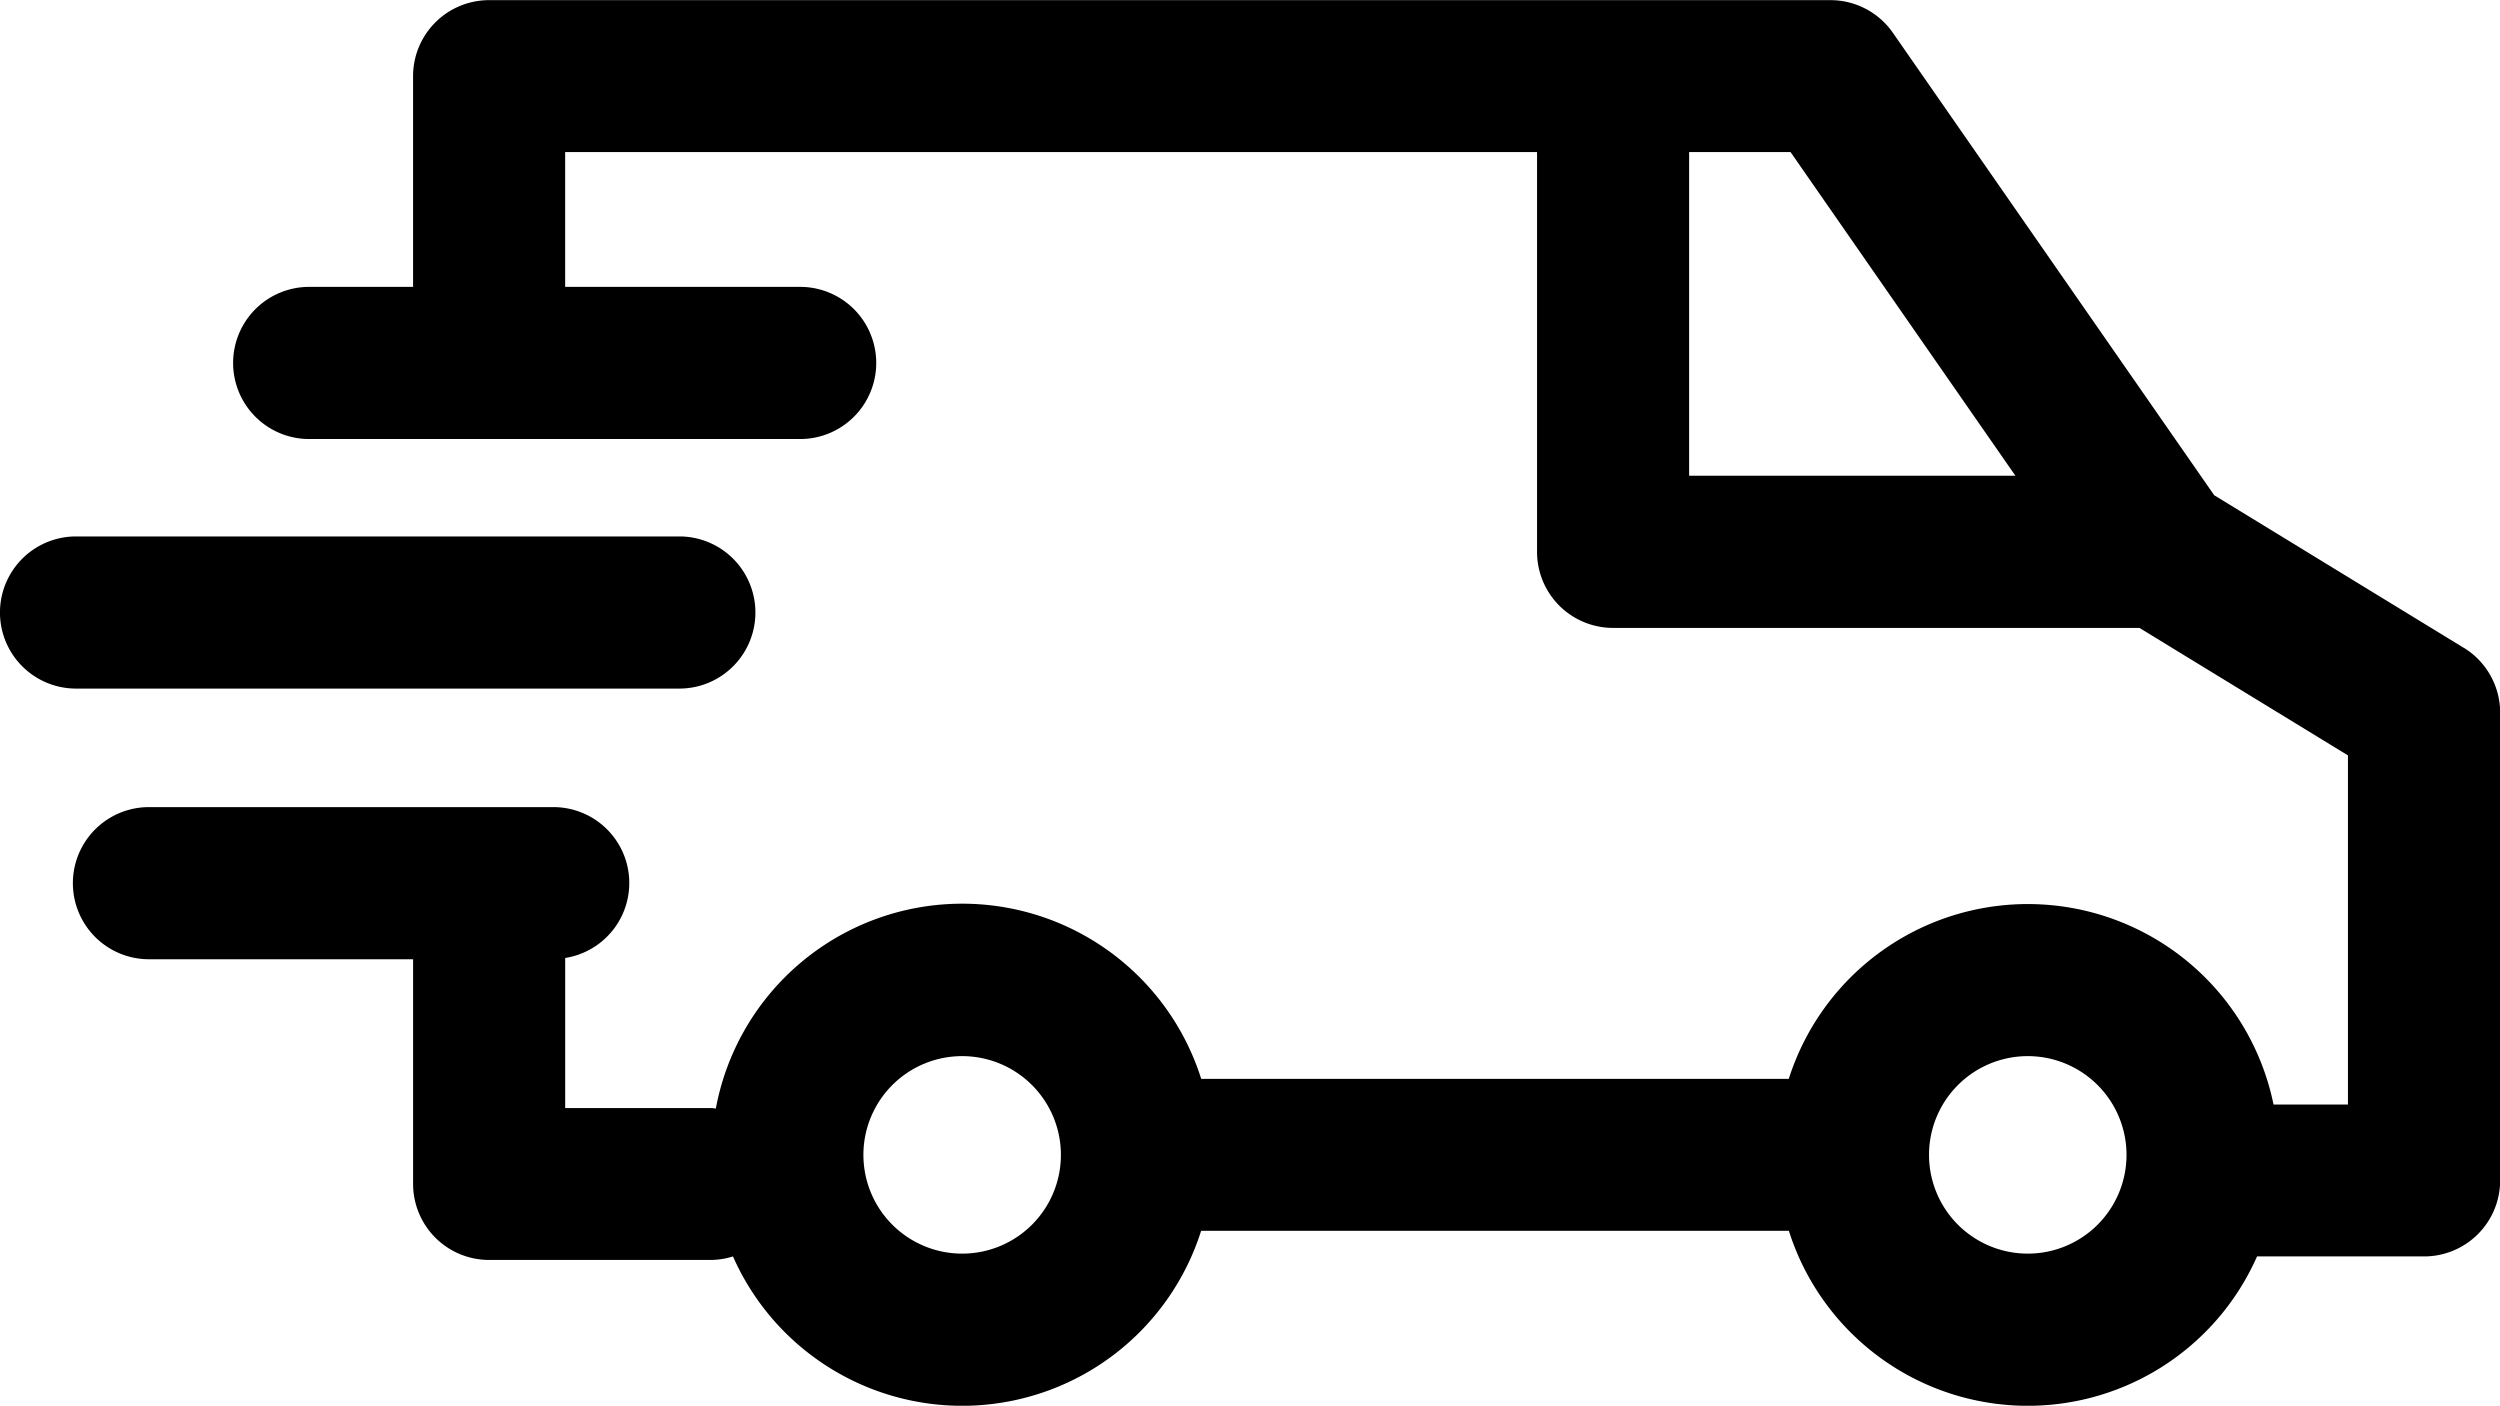 <svg xmlns="http://www.w3.org/2000/svg" width="83.799" height="47.119" viewBox="0 0 83.799 47.119">
  <g id="speed-truck-black" transform="translate(-3.936 -28.467)">
    <path id="Path_3" data-name="Path 3" d="M86.517,50.18l-8.362-5.113-10.77-15.5a2.548,2.548,0,0,0-2.094-1.095H20.331a2.548,2.548,0,0,0-2.549,2.549v7.062H14.3a2.549,2.549,0,1,0,0,5.1H30.757a2.549,2.549,0,1,0,0-5.1H22.88V33.565H55.457v13.4a2.548,2.548,0,0,0,2.549,2.549H75.649l6.989,4.273V65.49H80.144a8.408,8.408,0,0,0-16.249-.86H44.2a8.4,8.4,0,0,0-16.269.993c-.051,0-.1-.015-.15-.015h-4.9V60.578a2.544,2.544,0,0,0-.408-5.057H8.929a2.549,2.549,0,1,0,0,5.1h8.854v7.536A2.548,2.548,0,0,0,20.331,70.7h7.448a2.52,2.52,0,0,0,.726-.118,8.4,8.4,0,0,0,15.693-.86h19.7a8.4,8.4,0,0,0,15.693.86h5.6a2.548,2.548,0,0,0,2.549-2.549V52.355a2.55,2.55,0,0,0-1.219-2.175ZM60.555,33.565h3.4l7.536,10.848H60.555ZM36.187,70.488a3.31,3.31,0,1,1,3.31-3.31,3.309,3.309,0,0,1-3.31,3.31Zm35.719,0a3.31,3.31,0,1,1,3.31-3.31,3.309,3.309,0,0,1-3.31,3.31Z"/>
    <path id="Path_4" data-name="Path 4" d="M26.707,51.548a2.549,2.549,0,1,0,0-5.1H6.485a2.549,2.549,0,1,0,0,5.1Z"/>
  </g>
</svg>
